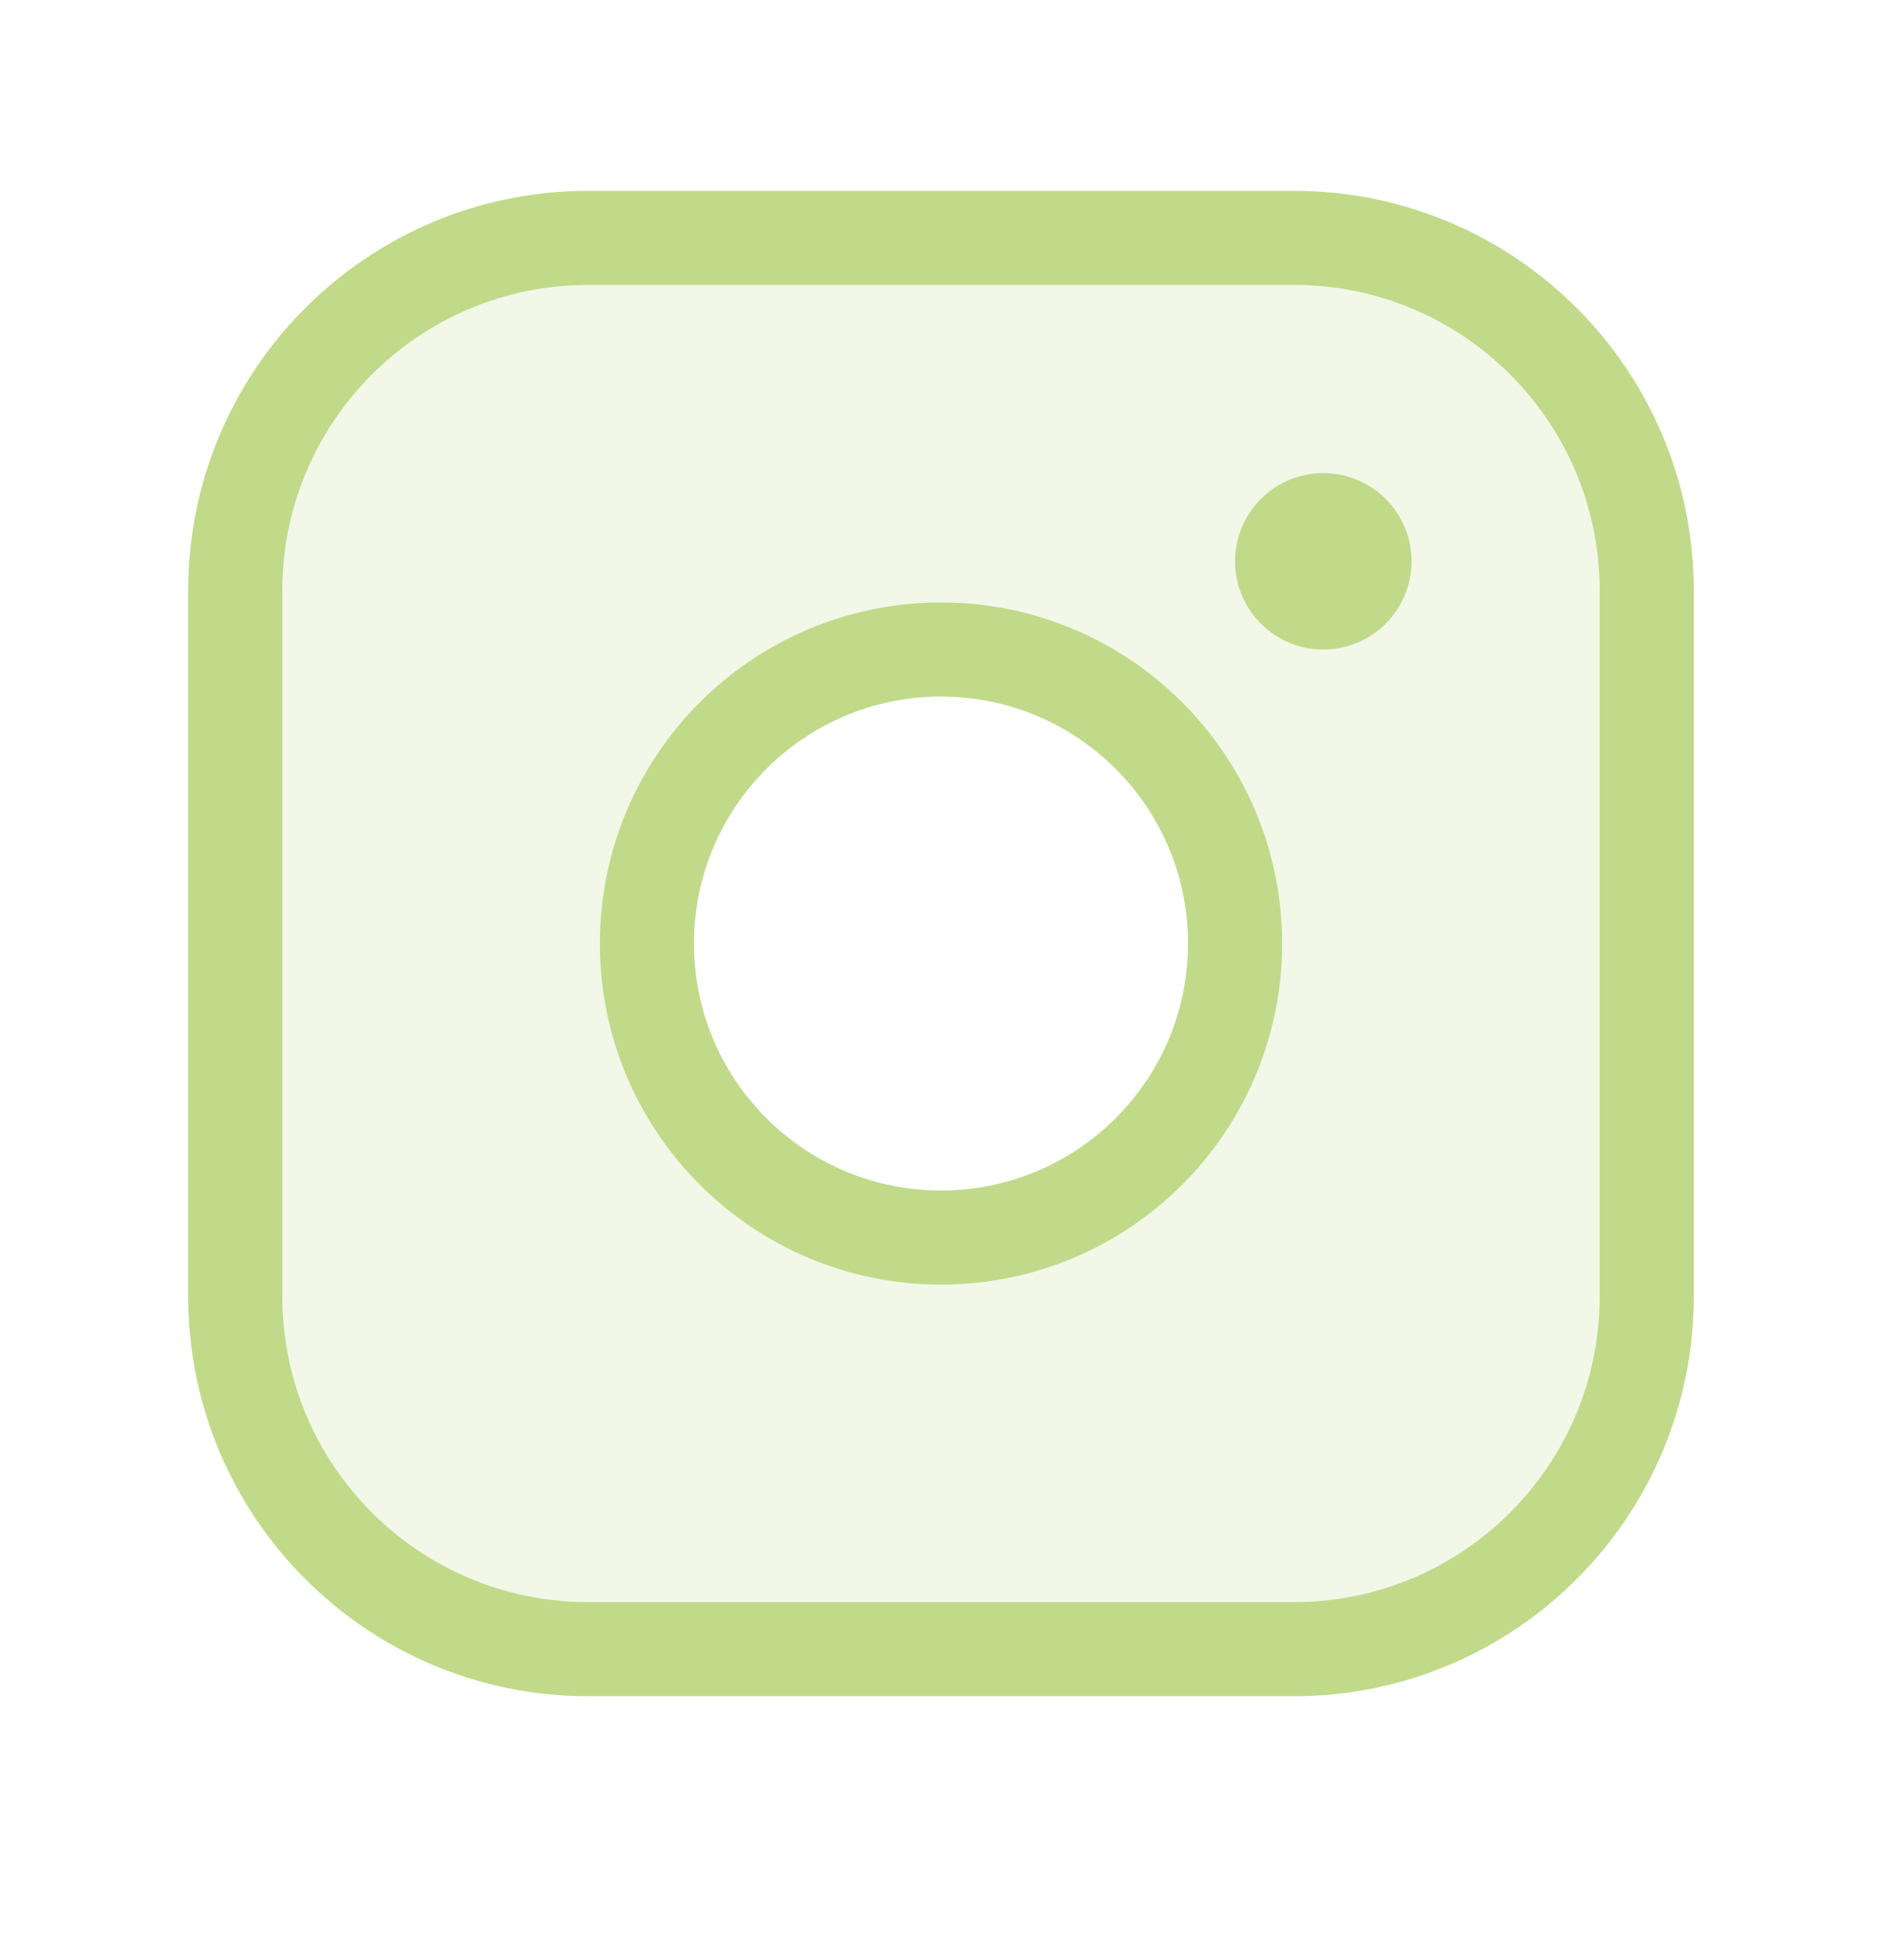 <svg width="24" height="25" viewBox="0 0 24 25" fill="none" xmlns="http://www.w3.org/2000/svg">
<g opacity="0.6" clip-path="url(#clip0_2068_232)">
<path opacity="0.2" d="M16.5 3.034H7.5C6.307 3.034 5.162 3.508 4.318 4.352C3.474 5.196 3 6.34 3 7.534V16.534C3 17.727 3.474 18.872 4.318 19.716C5.162 20.56 6.307 21.034 7.5 21.034H16.5C17.694 21.034 18.838 20.56 19.682 19.716C20.526 18.872 21 17.727 21 16.534V7.534C21 6.34 20.526 5.196 19.682 4.352C18.838 3.508 17.694 3.034 16.5 3.034ZM12 15.784C11.258 15.784 10.533 15.564 9.917 15.152C9.3 14.74 8.819 14.154 8.535 13.469C8.252 12.784 8.177 12.03 8.322 11.302C8.467 10.575 8.824 9.906 9.348 9.382C9.873 8.858 10.541 8.5 11.268 8.356C11.996 8.211 12.75 8.285 13.435 8.569C14.12 8.853 14.706 9.334 15.118 9.95C15.53 10.567 15.75 11.292 15.75 12.034C15.75 13.028 15.355 13.982 14.652 14.685C13.948 15.389 12.995 15.784 12 15.784Z" fill="#96C13C"/>
<path d="M16.5 3.034H7.5C5.015 3.034 3 5.048 3 7.534V16.534C3 19.019 5.015 21.034 7.5 21.034H16.5C18.985 21.034 21 19.019 21 16.534V7.534C21 5.048 18.985 3.034 16.5 3.034Z" stroke="#96C13C" stroke-width="1.2" stroke-linecap="round" stroke-linejoin="round"/>
<path d="M12 15.784C14.071 15.784 15.75 14.105 15.75 12.034C15.75 9.963 14.071 8.284 12 8.284C9.929 8.284 8.25 9.963 8.25 12.034C8.25 14.105 9.929 15.784 12 15.784Z" stroke="#96C13C" stroke-width="1.2" stroke-miterlimit="10"/>
<path d="M16.875 8.284C17.496 8.284 18 7.78 18 7.159C18 6.537 17.496 6.034 16.875 6.034C16.254 6.034 15.75 6.537 15.75 7.159C15.75 7.78 16.254 8.284 16.875 8.284Z" fill="#96C13C"/>
</g>
<defs>
<clipPath id="clip0_2068_232">
<rect width="24" height="24" fill="white" transform="translate(0 0.034)"/>
</clipPath>
</defs>
</svg>
